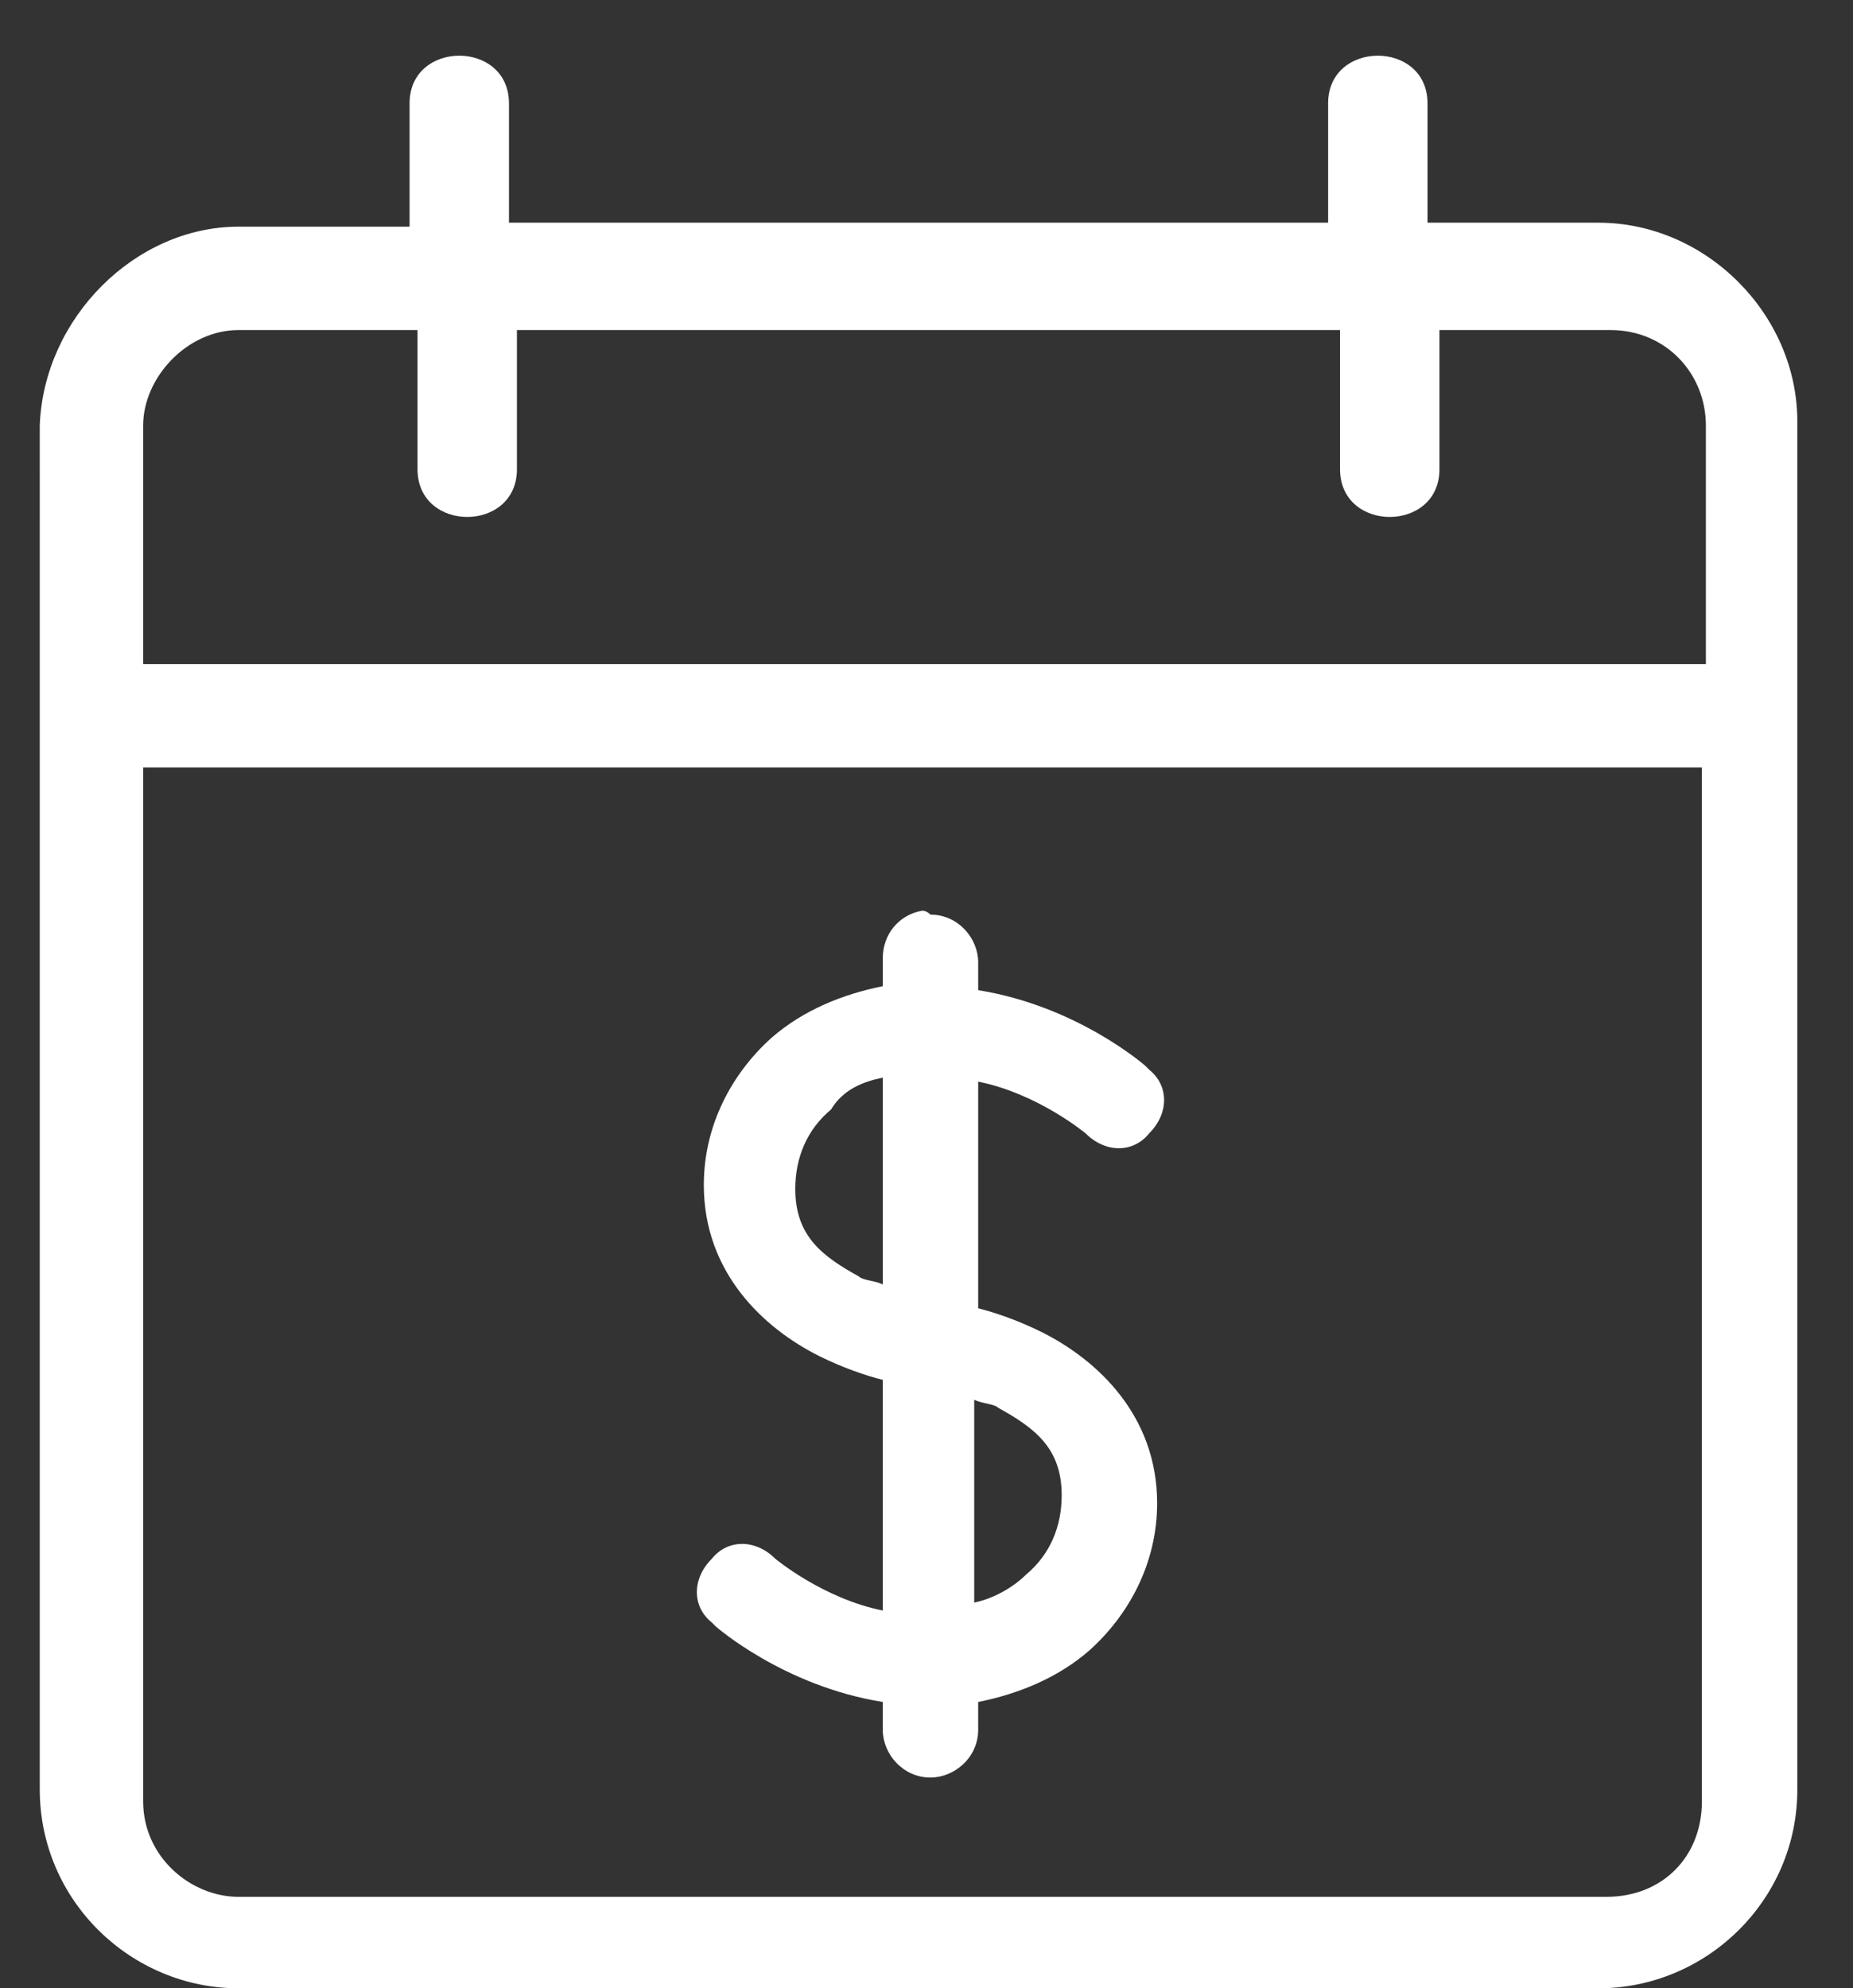 <?xml version="1.0" encoding="utf-8"?>
<!-- Generator: Adobe Illustrator 19.2.0, SVG Export Plug-In . SVG Version: 6.00 Build 0)  -->
<svg version="1.1" id="Layer_1" xmlns="http://www.w3.org/2000/svg" xmlns:xlink="http://www.w3.org/1999/xlink" x="0px" y="0px"
	 viewBox="0 0 46.6 50" style="enable-background:new 0 0 46.6 50;" xml:space="preserve">
<rect x="0" y="0" width="46.6" height="50" fill="#333333" stroke="none"/>
<style type="text/css">
	.st0{fill:#FFFFFF;}
</style>
<path class="st0" d="M23.2,22.9c-0.6,0.1-1,0.6-1,1.2v0.7c-1,0.2-2,0.6-2.8,1.3c-1,0.9-1.7,2.2-1.7,3.7c0,2.2,1.5,3.6,2.9,4.3
	c0.6,0.3,1.2,0.5,1.6,0.6v5.8c-1.5-0.3-2.7-1.3-2.7-1.3c-0.5-0.5-1.2-0.5-1.6,0c-0.5,0.5-0.5,1.2,0,1.6l0.1,0.1c0,0,1.7,1.5,4.2,1.9
	v0.7c0,0.6,0.5,1.2,1.2,1.2c0.6,0,1.2-0.5,1.2-1.2l0,0v-0.7c1-0.2,2-0.6,2.8-1.3c1-0.9,1.7-2.2,1.7-3.7c0-2.2-1.5-3.6-2.9-4.3
	c-0.6-0.3-1.2-0.5-1.6-0.6v-5.7c1.5,0.3,2.7,1.3,2.7,1.3c0.5,0.5,1.2,0.5,1.6,0c0.5-0.5,0.5-1.2,0-1.6l-0.1-0.1c0,0-1.7-1.5-4.2-1.9
	v-0.7c0-0.6-0.5-1.2-1.2-1.2C23.3,22.9,23.2,22.9,23.2,22.9z M22.2,27.1v5.2c-0.2-0.1-0.5-0.1-0.6-0.2c-0.9-0.5-1.6-1-1.6-2.2
	c0-0.8,0.3-1.5,0.9-2C21.2,27.4,21.7,27.2,22.2,27.1z M24.5,35.2c0.2,0.1,0.5,0.1,0.6,0.2c0.9,0.5,1.6,1,1.6,2.2
	c0,0.8-0.3,1.5-0.9,2c-0.3,0.3-0.8,0.6-1.3,0.7V35.2z"/>
<g>
	<path class="st0" d="M6,5.7h4.3V2.6c0-1.6,2.5-1.6,2.5,0v3h20.6v-3c0-1.6,2.5-1.6,2.5,0v3h4.3c2.7,0,5,2.3,5,5V45c0,2.8-2.3,5-5,5
		H6c-2.7,0-5-2.2-5-5V10.7C1.1,8,3.4,5.7,6,5.7z M13,8.3v3.5c0,1.6-2.5,1.6-2.5,0V8.3H6c-1.3,0-2.4,1.2-2.4,2.4v6h39.3v-6
		c0-1.3-1-2.4-2.4-2.4h-4.3v3.5c0,1.6-2.5,1.6-2.5,0V8.3C33.6,8.3,13,8.3,13,8.3z M43,19.3H3.6v26c0,1.4,1.2,2.4,2.4,2.4h34.4
		c1.4,0,2.4-1,2.4-2.4v-26H43z"/>
</g>
</svg>
